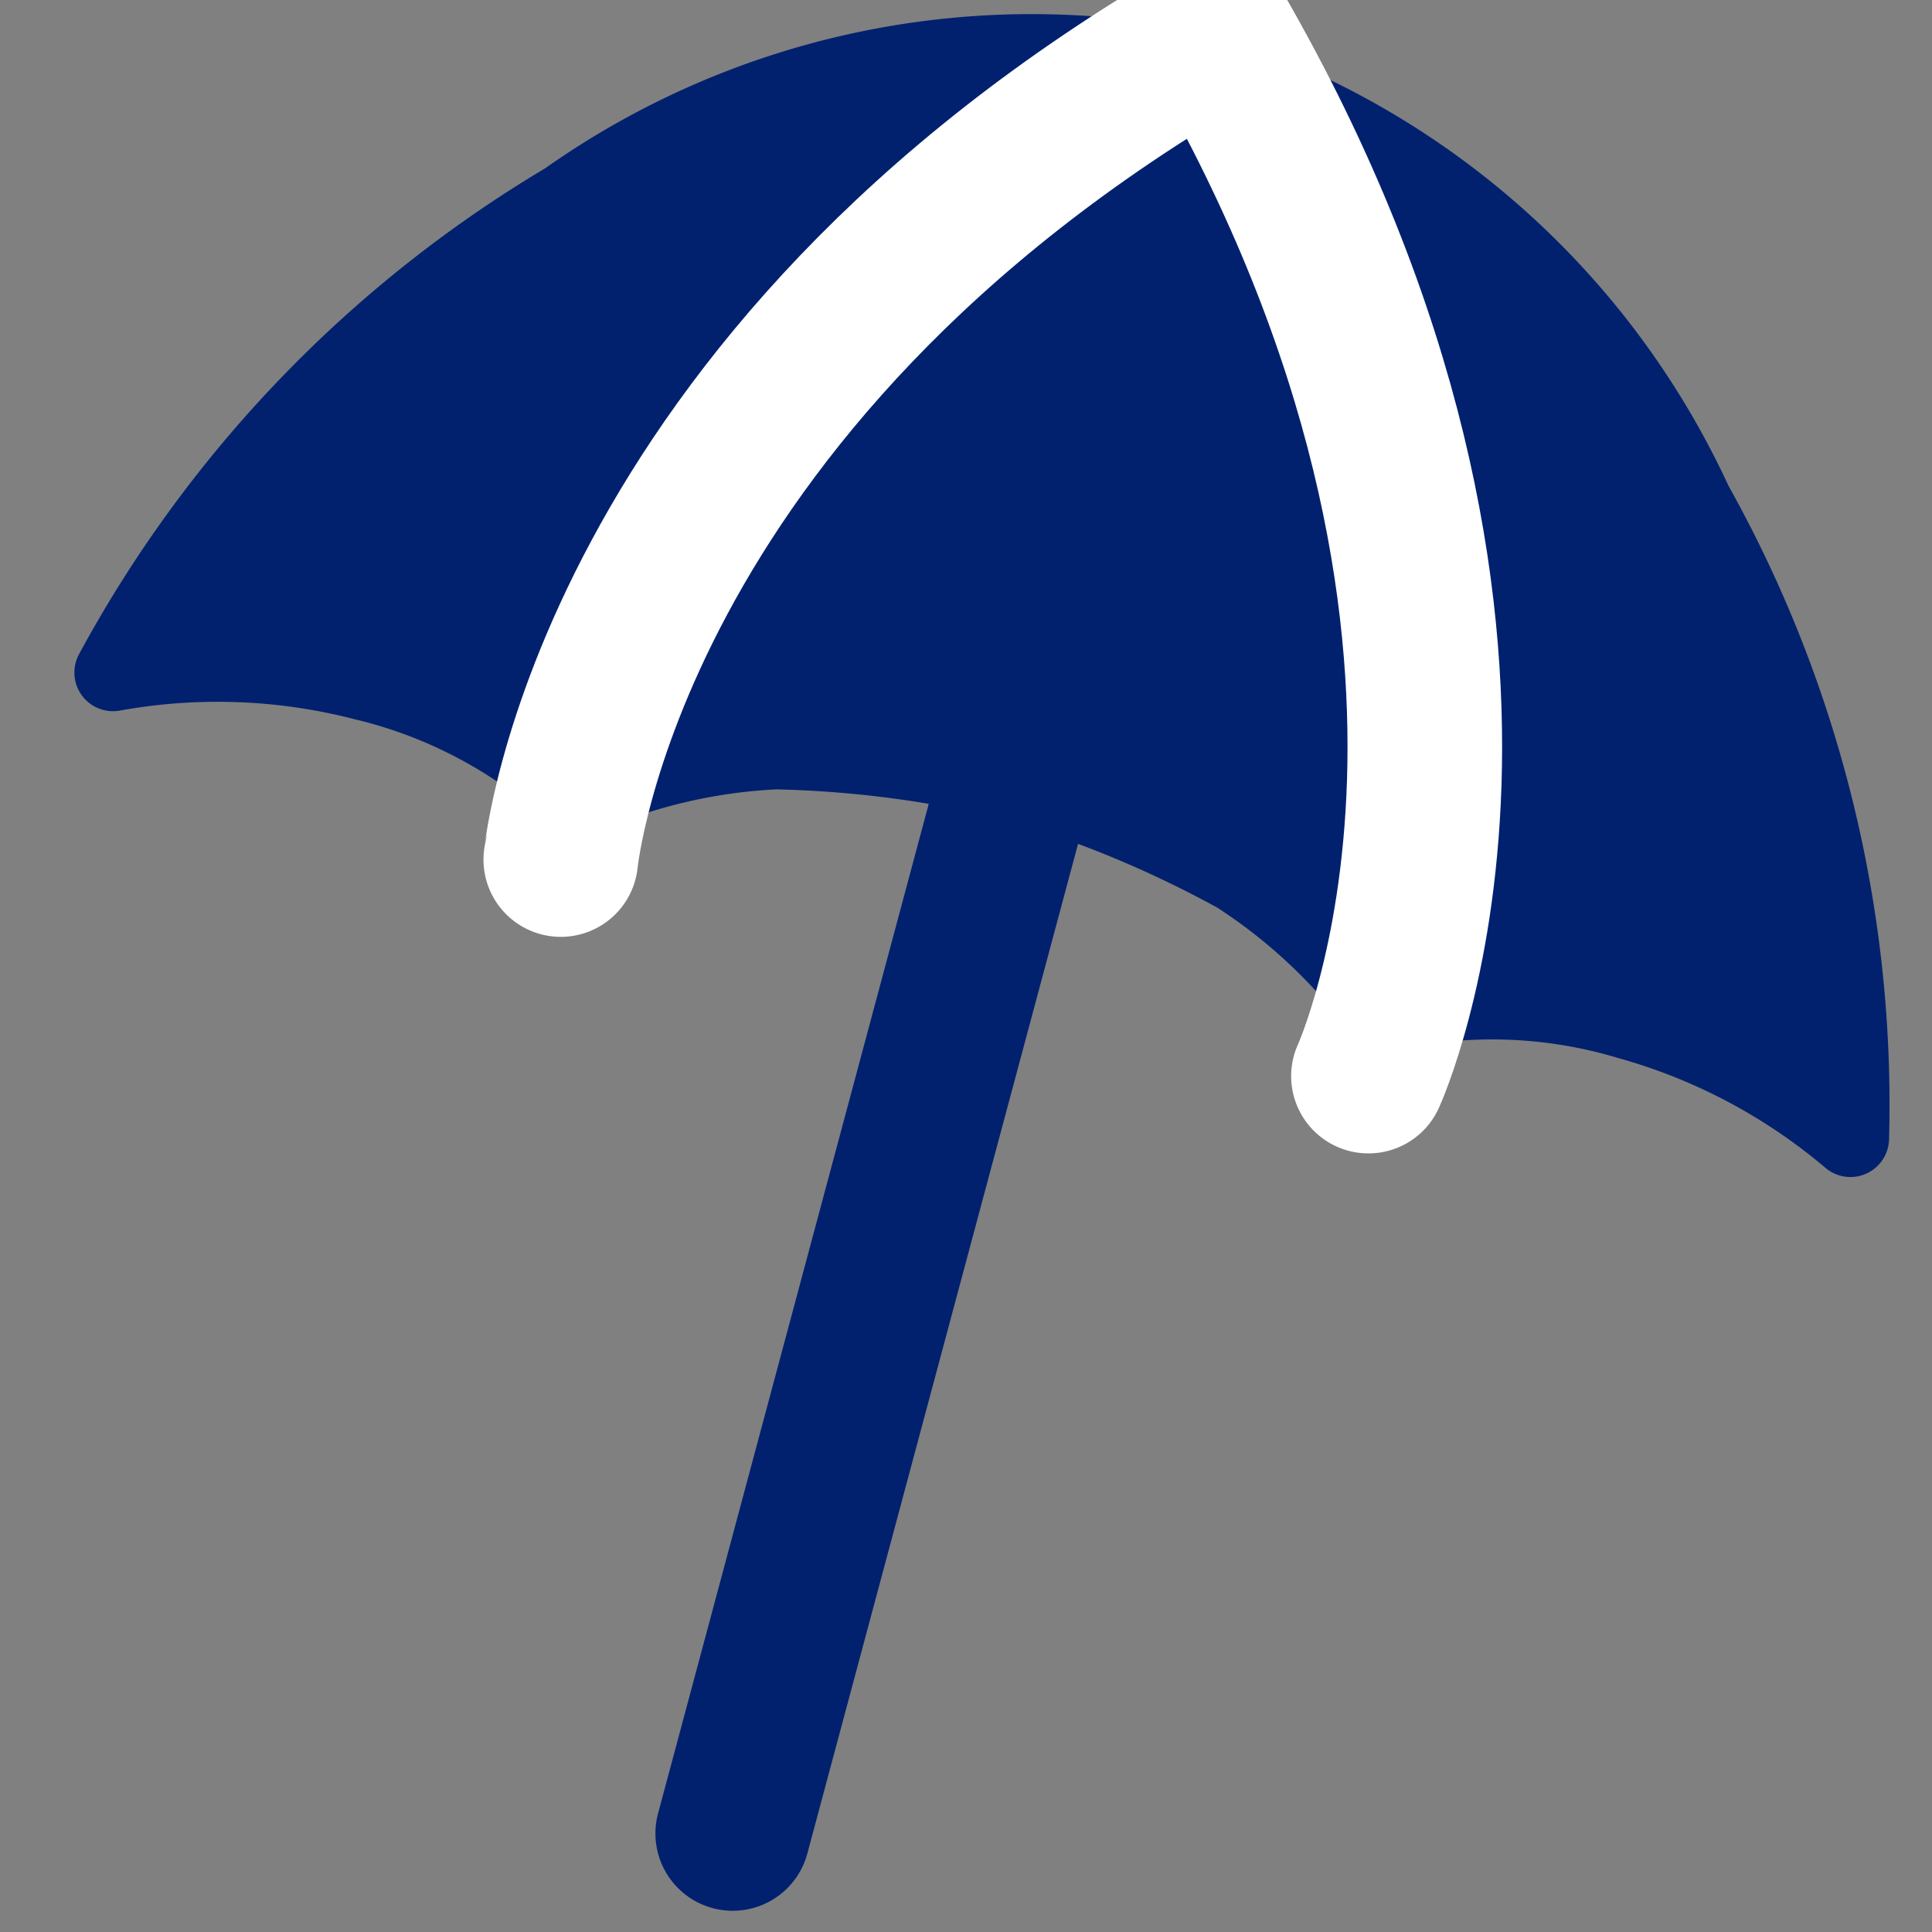 <svg xmlns="http://www.w3.org/2000/svg" xmlns:xlink="http://www.w3.org/1999/xlink" width="25" height="25" viewBox="0 0 25 25">
  <rect x="0" y="0" width="25" height="25" fill="#808080" stroke="none"/>
  <defs>
    <clipPath id="clip-path">
      <rect id="Rectangle_8127" data-name="Rectangle 8127" width="25" height="25" transform="translate(646 6234)" fill="#fff"/>
    </clipPath>
  </defs>
  <g id="Groupe_de_masques_32" data-name="Groupe de masques 32" transform="translate(-646 -6234)" clip-path="url(#clip-path)">
    <g id="Groupe_5985" data-name="Groupe 5985" transform="matrix(0.966, 0.259, -0.259, 0.966, 650.496, 6231.389)">
      <line id="Ligne_43" data-name="Ligne 43" y2="15.086" transform="translate(11.634 9.058)" fill="none" stroke="#01216f" stroke-linecap="round" stroke-width="2"/>
      <path id="Union_5" data-name="Union 5" d="M20.1,10.441a6.134,6.134,0,0,0-3.075.726,7.105,7.105,0,0,0-2.3-1.243,14.252,14.252,0,0,0-3.091-.409,14.27,14.27,0,0,0-3.093.409,7.079,7.079,0,0,0-2.3,1.243,6.141,6.141,0,0,0-3.076-.726A7.581,7.581,0,0,0,0,11.167,15.9,15.9,0,0,1,4.081,3.754,10.429,10.429,0,0,1,11.594,0l.042.454L11.678,0A10.427,10.427,0,0,1,19.19,3.754a15.917,15.917,0,0,1,4.083,7.413A7.582,7.582,0,0,0,20.1,10.441Z" transform="translate(0 0.545)" fill="#01216f" stroke="#01216f" stroke-linecap="round" stroke-linejoin="round" stroke-width="1"/>
      <path id="Tracé_6997" data-name="Tracé 6997" d="M.061,12.549h0C.061,12.539-.972,6.44,5.468,0" transform="translate(6.161)" fill="none" stroke="#fff" stroke-linecap="round" stroke-width="2"/>
      <path id="Tracé_6998" data-name="Tracé 6998" d="M5.407,12.549S6.446,6.448,0,0" transform="translate(11.634)" fill="none" stroke="#fff" stroke-linecap="round" stroke-width="2"/>
    </g>
  </g>
</svg>
